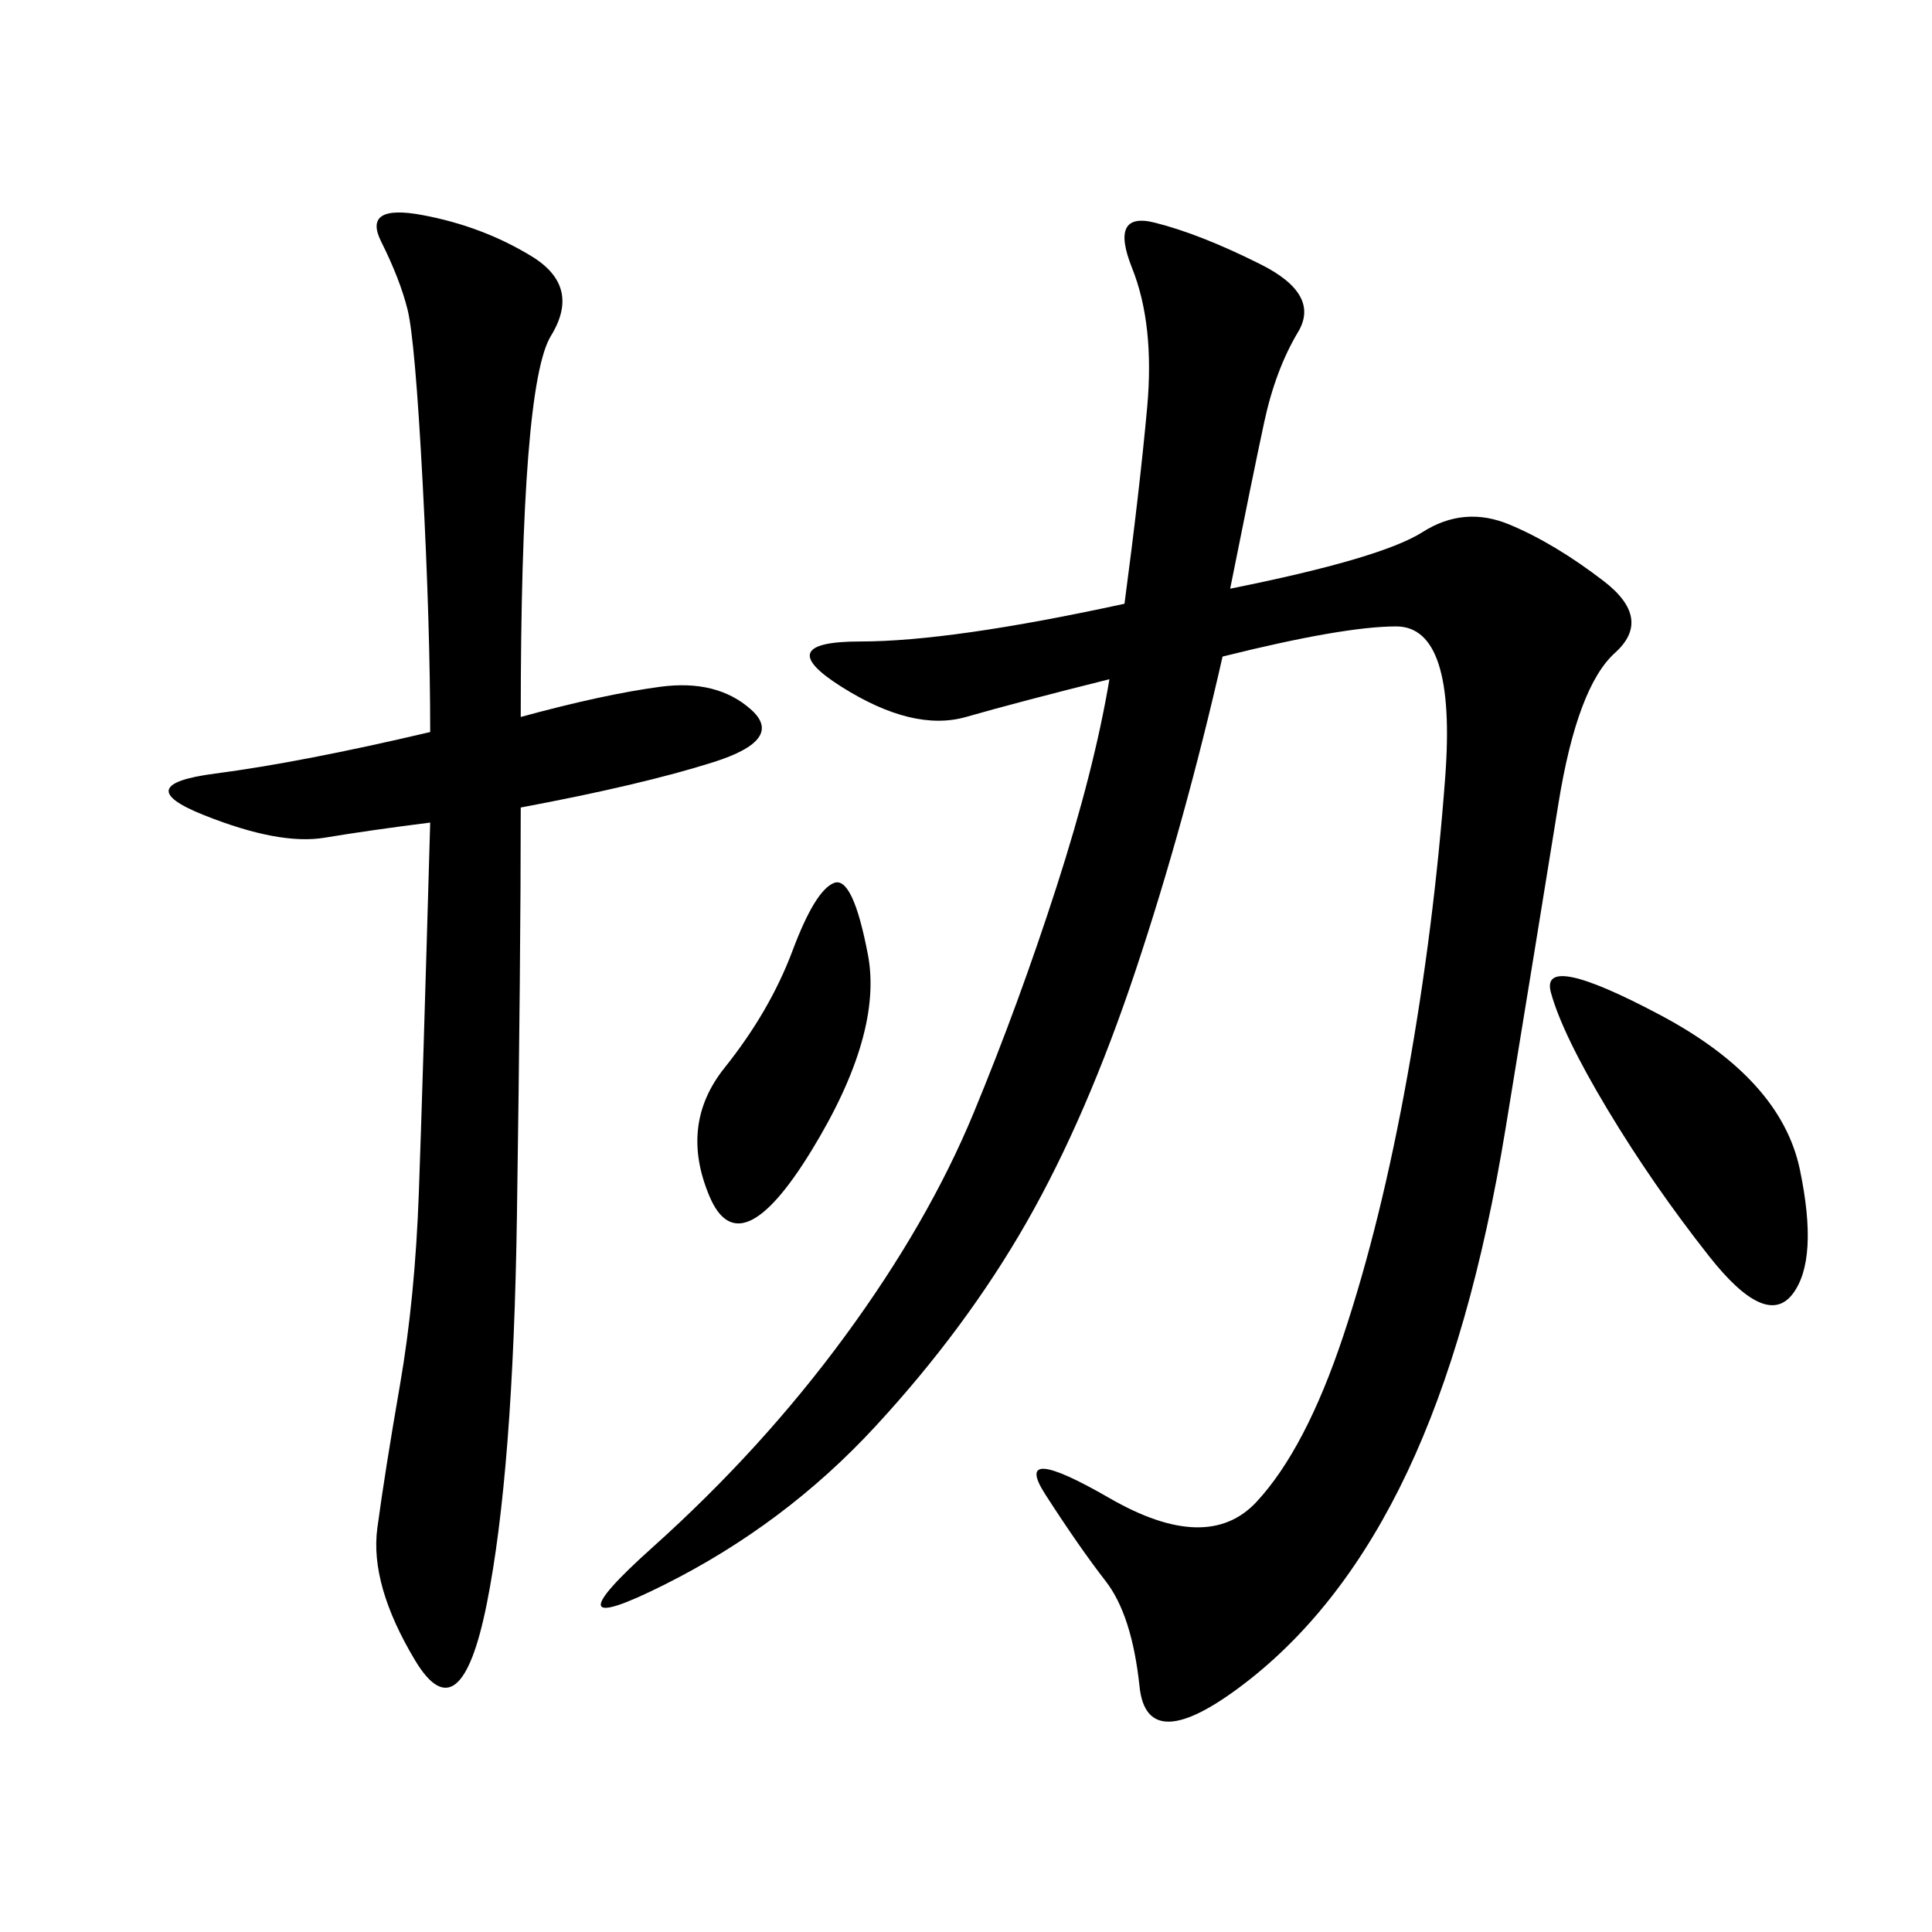 <svg xmlns="http://www.w3.org/2000/svg" xmlns:xlink="http://www.w3.org/1999/xlink" width="300" height="300"><path d="M191.02 91.41Q214.45 86.72 220.90 82.62Q227.34 78.52 234.38 81.45Q241.41 84.38 249.02 90.23Q256.64 96.09 250.78 101.37Q244.92 106.64 241.99 124.80Q239.06 142.97 233.79 175.20Q228.52 207.42 218.55 228.52Q208.59 249.61 193.36 261.33Q178.13 273.05 176.95 261.91Q175.78 250.78 171.68 245.51Q167.58 240.23 162.30 232.03Q157.03 223.83 172.27 232.62Q187.50 241.41 195.12 233.20Q202.73 225 208.59 207.42Q214.45 189.84 218.55 166.99Q222.66 144.14 224.41 120.70Q226.17 97.27 216.80 97.27L216.80 97.27Q208.59 97.27 189.84 101.95L189.84 101.95Q183.98 127.73 176.37 150.59Q168.75 173.44 159.38 189.84Q150 206.25 135.94 221.48Q121.88 236.72 103.13 246.09Q84.38 255.47 101.37 240.23Q118.36 225 131.25 207.42Q144.14 189.84 151.17 172.85Q158.20 155.86 164.06 137.70Q169.92 119.53 172.27 105.47L172.27 105.47Q158.20 108.98 150 111.33Q141.80 113.67 130.66 106.64Q119.53 99.61 133.59 99.61L133.59 99.61Q147.66 99.61 174.61 93.75L174.61 93.75Q176.95 76.17 178.13 63.28Q179.30 50.39 175.78 41.60Q172.27 32.81 179.30 34.57Q186.33 36.33 195.70 41.02Q205.08 45.70 201.56 51.56Q198.05 57.42 196.29 65.63Q194.53 73.83 191.02 91.41L191.02 91.41ZM80.86 111.33Q93.75 107.81 102.54 106.64Q111.33 105.47 116.60 110.16Q121.88 114.84 110.74 118.36Q99.61 121.88 80.86 125.39L80.86 125.39Q80.86 148.83 80.27 188.67Q79.69 228.52 75.59 249.02Q71.48 269.53 64.45 257.81Q57.42 246.09 58.59 237.30Q59.77 228.52 62.11 215.04Q64.45 201.56 65.04 185.16Q65.63 168.75 66.80 127.73L66.80 127.73Q57.42 128.91 50.39 130.08Q43.36 131.25 31.64 126.56Q19.92 121.88 33.40 120.12Q46.88 118.36 66.80 113.67L66.80 113.67Q66.80 97.27 65.63 75Q64.45 52.73 63.28 48.05Q62.11 43.36 59.18 37.50Q56.25 31.64 65.63 33.40Q75 35.16 82.62 39.84Q90.23 44.53 85.55 52.15Q80.86 59.77 80.86 111.33L80.86 111.33ZM249.61 172.27Q242.58 160.55 240.82 154.10Q239.06 147.66 257.81 157.62Q276.56 167.58 279.49 181.64Q282.42 195.70 278.32 200.98Q274.22 206.25 265.43 195.12Q256.64 183.98 249.61 172.27L249.61 172.27ZM123.05 147.66Q126.56 138.28 129.49 137.11Q132.42 135.94 134.77 148.24Q137.11 160.55 125.98 178.71Q114.84 196.88 110.16 185.74Q105.47 174.61 112.50 165.82Q119.53 157.03 123.05 147.66L123.05 147.66Z"/></svg>